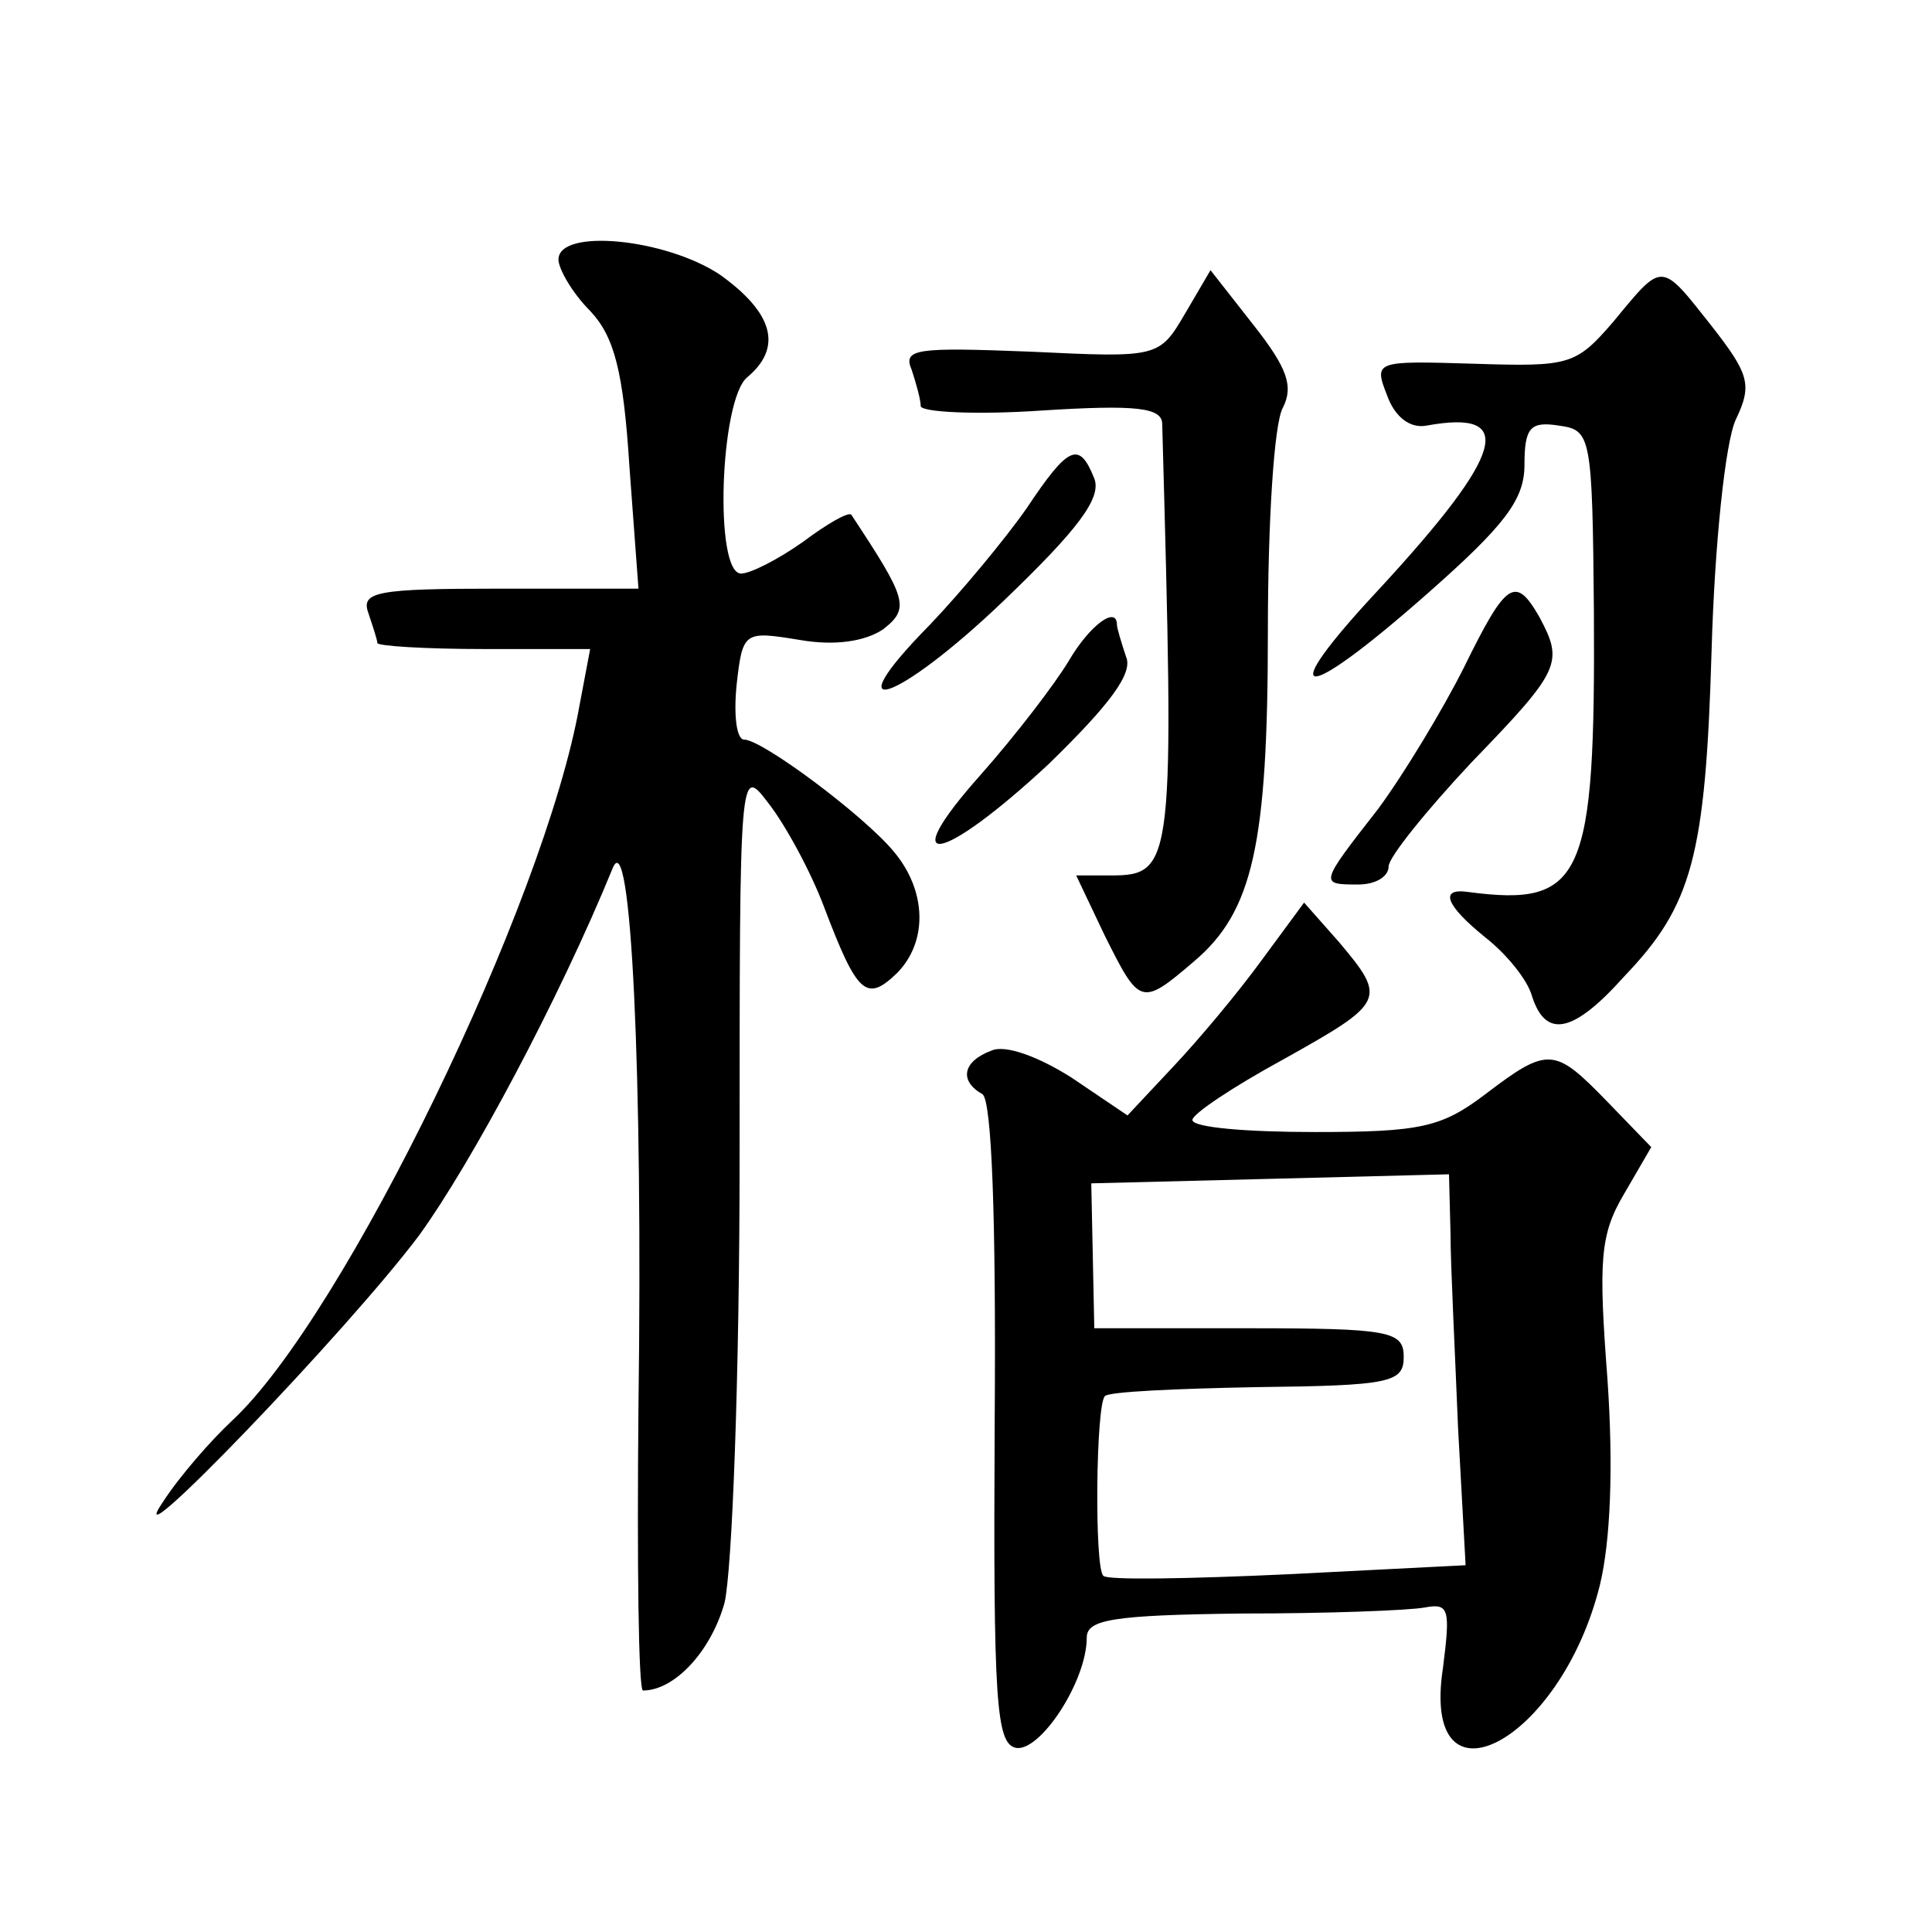 <?xml version="1.0" standalone="no"?>
<!DOCTYPE svg PUBLIC "-//W3C//DTD SVG 20010904//EN"
 "http://www.w3.org/TR/2001/REC-SVG-20010904/DTD/svg10.dtd">
<svg version="1.0" xmlns="http://www.w3.org/2000/svg"
 width="128pt" height="128pt" viewBox="0 0 128 128"
 preserveAspectRatio="xMidYMid meet">
<g transform="translate(0,128) scale(0.1,-0.1)"
fill="#0" stroke="none">
<path d="M370 1108 c0 -6 9 -22 21 -34 16 -17 22 -40 26 -103 l6 -81 -93 0 c-80
0 -91 -2 -86 -16 3 -9 6 -18 6 -20 0 -2 32 -4 70 -4 l71 0 -7 -37 c-23 -131 -156
-405 -230 -474 -14 -13 -35 -37 -46 -54 -32 -47 123 114 170 177 34 47 92 155 128
243 12 29 20 -135 17 -357 -1 -104 0 -188 3 -188 21 0 45 26 54 58 5 21 10 148
10 296 0 258 0 259 19 234 11 -14 28 -45 37 -69 22 -58 28 -63 48 -44 21 21 20
55 -2 81 -20 24 -87 74 -99 74 -5 0 -7 16 -5 36 4 36 5 36 42 30 23 -4 43 -1 55
7 18 14 16 20 -21 76 -2 2 -16 -6 -32 -18 -17 -12 -35 -21 -41 -21 -18 0 -14 115
4 130 24 20 17 43 -18 68 -36 24 -107 31 -107 10z M785 1072 c-17 -29 -18 -29 -102
-25 -76 3 -85 2 -79 -12 3 -9 6 -20 6 -24 0 -4 36 -6 80 -3 63 4 80 2 80 -9 8 -291
8 -299 -34 -299 l-23 0 19 -40 c23 -46 24 -47 59 -17 39 33 49 77 49 219 0 71 4
138 10 148 7 14 3 26 -19 54 l-29 37 -17 -29z M1069 1067 c-25 -29 -29 -30 -92
-28 -66 2 -67 2 -58 -21 5 -14 15 -22 26 -20 60 11 52 -18 -31 -108 -71 -76 -53
-78 32 -3 51 45 64 62 64 85 0 25 4 29 23 26 21 -3 22 -6 23 -123 1 -177 -7 -196
-83 -186 -20 3 -15 -9 11 -30 14 -11 28 -28 31 -39 9 -28 27 -25 61 13 45 47 54
79 58 217 2 69 9 137 16 152 11 23 9 30 -16 62 -34 43 -32 43 -65 3z M680 943 c-14
-20 -43 -55 -64 -77 -65 -66 -22 -52 49 16 49 47 65 68 60 81 -10 25 -17 22 -45
-20z M970 838 c-14 -28 -40 -71 -57 -94 -39 -50 -39 -50 -13 -50 11 0 20 5 20 12
0 6 25 37 55 69 59 61 61 66 45 96 -16 28 -22 24 -50 -33z M708 842 c-9 -15 -35
-49 -58 -75 -58 -65 -27 -60 45 7 40 39 56 60 51 71 -3 9 -6 19 -6 21 0 13 -18
0 -32 -24z M836 644 c-16 -22 -42 -53 -59 -71 l-30 -32 -37 25 c-22 14 -44 22 -53
18 -19 -7 -22 -20 -6 -29 6 -5 9 -80 8 -218 -1 -185 1 -212 14 -215 16 -3 47 44
47 73 0 12 17 15 103 16 56 0 110 2 121 4 16 3 17 -1 12 -40 -15 -98 78 -50 104
55 7 29 9 78 5 136 -6 79 -5 96 11 123 l18 31 -29 30 c-35 36 -39 37 -81 5 -29
-22 -43 -25 -113 -25 -45 0 -81 3 -81 8 0 4 27 22 60 40 68 38 69 40 37 78 l-23
26 -28 -38z m125 -181 c0 -21 3 -79 5 -129 l5 -91 -118 -6 c-65 -3 -120 -4 -122
-1 -6 5 -5 113 1 119 2 3 48 5 101 6 88 1 97 3 97 20 0 17 -9 19 -103 19 l-102
0 -1 48 -1 48 119 3 118 3 1 -39z"/>
</g>
</svg>

